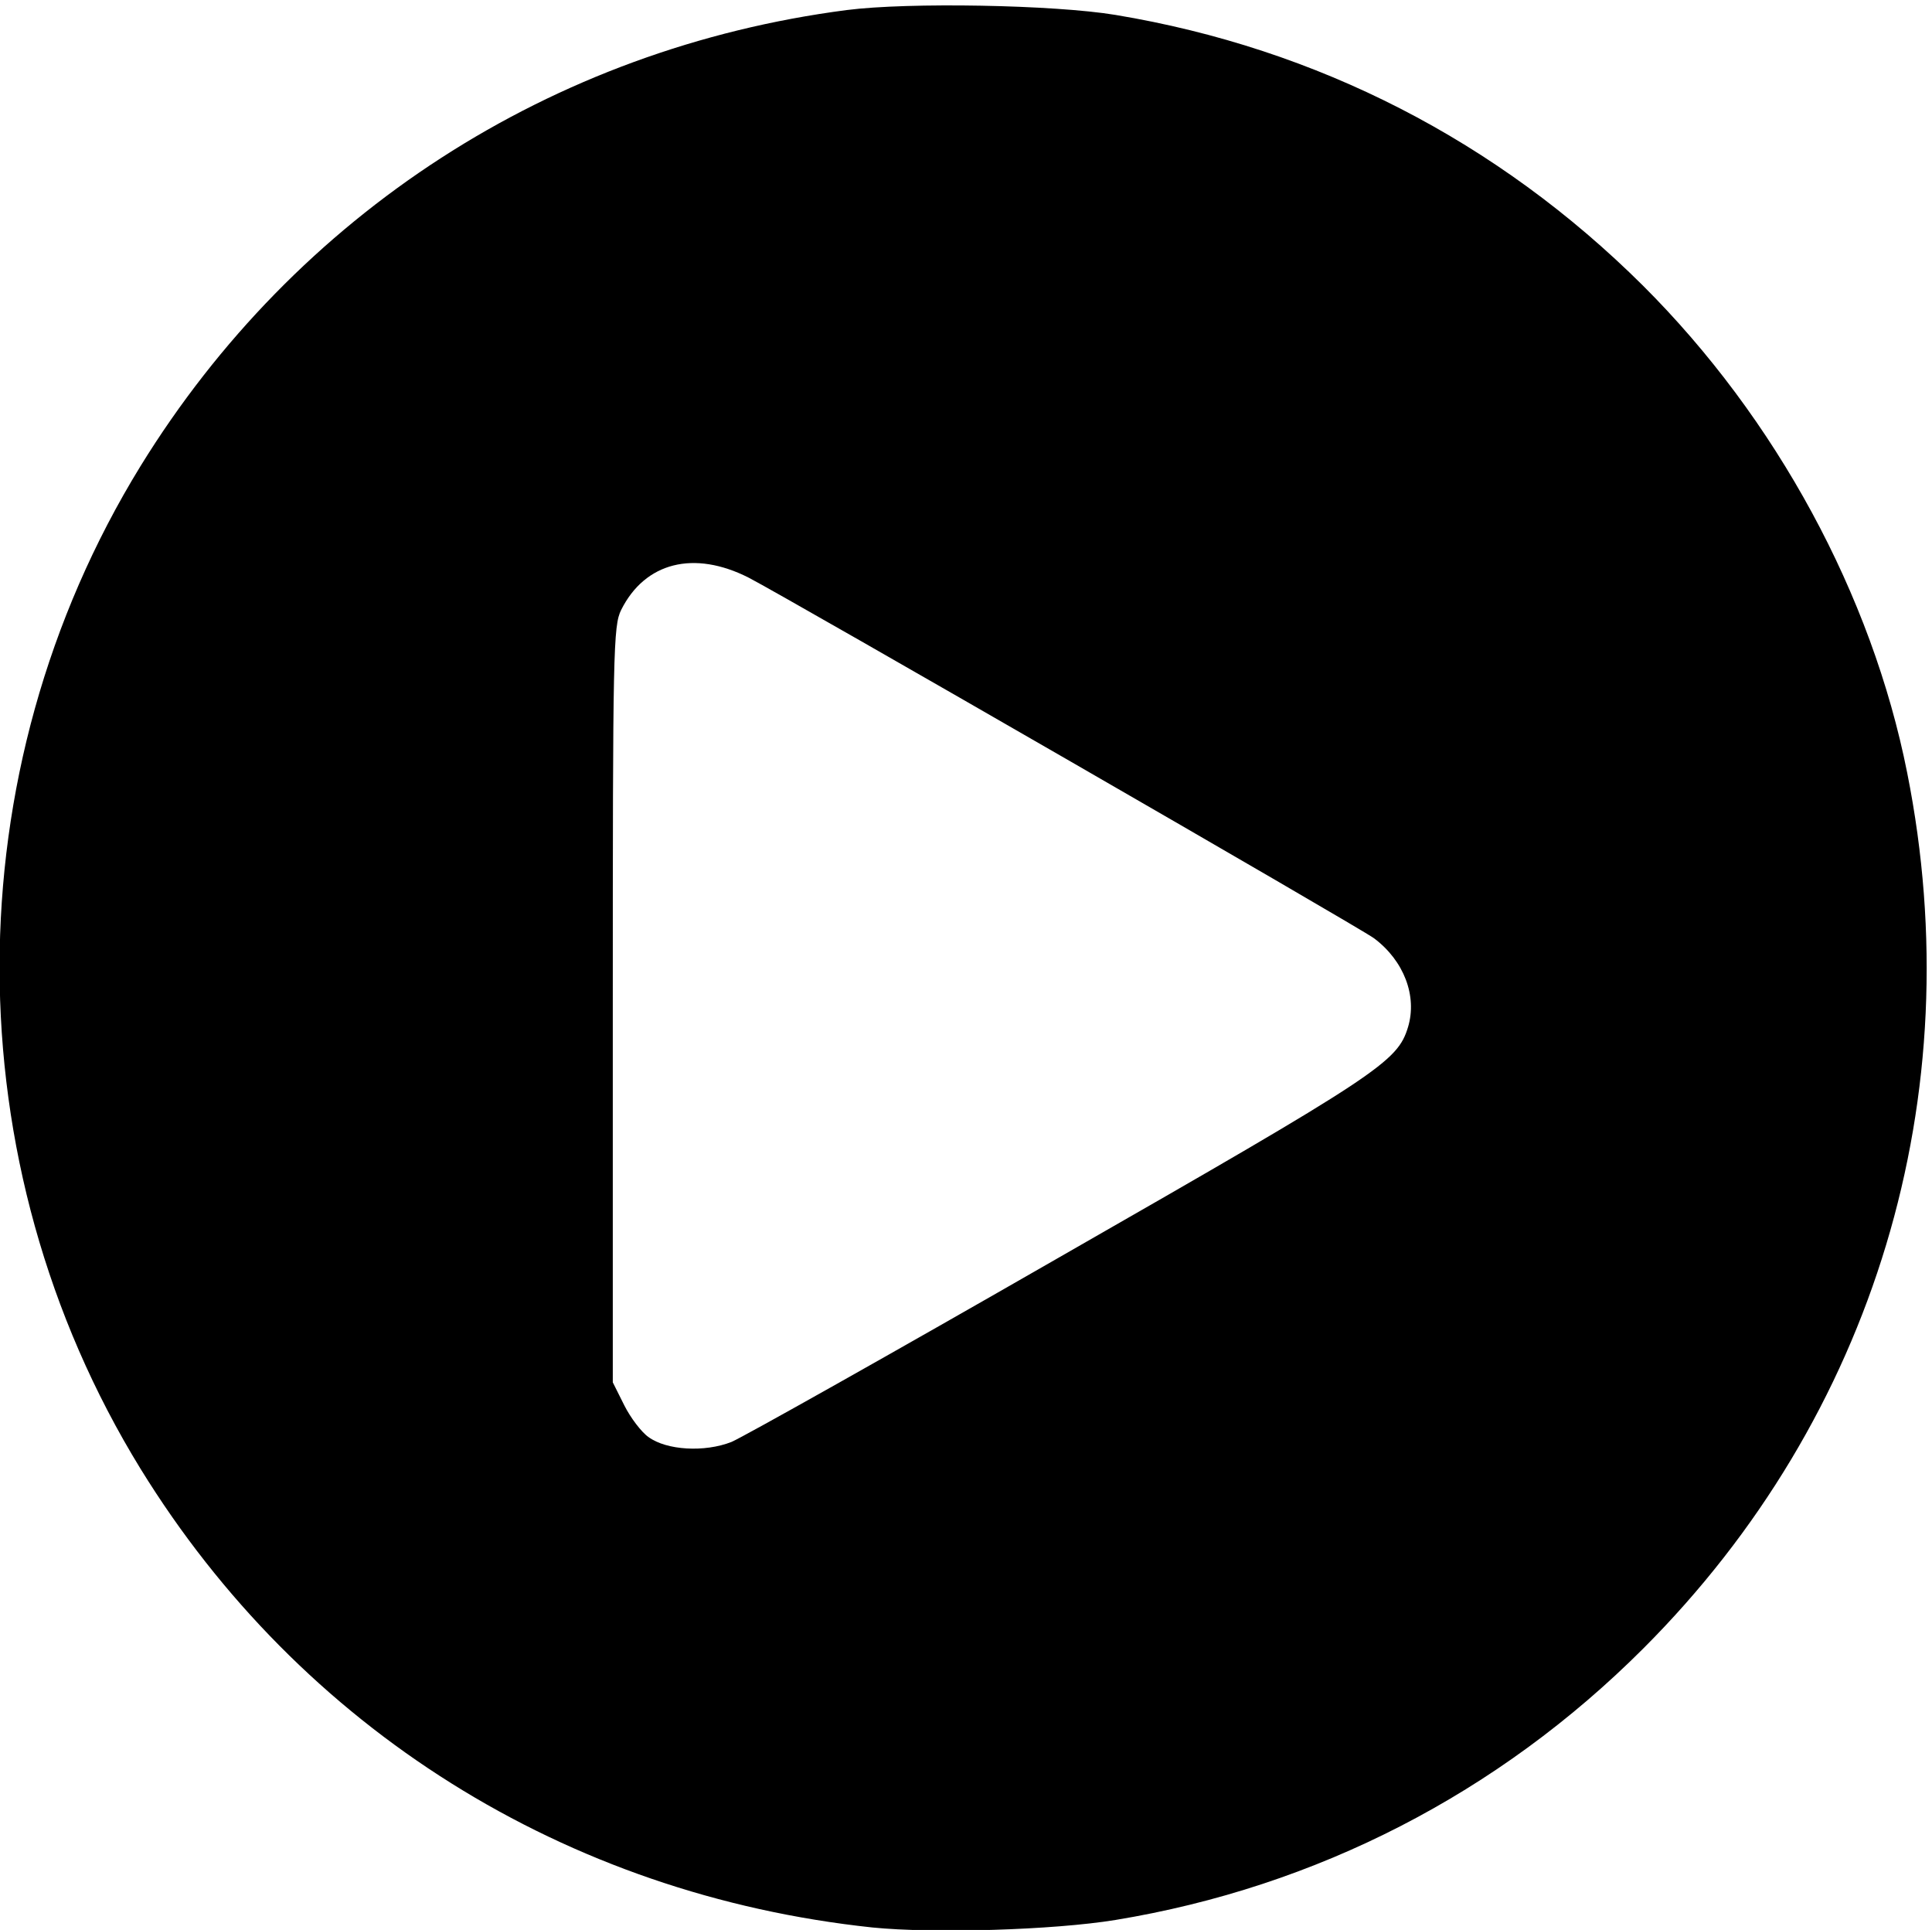<?xml version="1.0" standalone="no"?>
<!DOCTYPE svg PUBLIC "-//W3C//DTD SVG 20010904//EN"
 "http://www.w3.org/TR/2001/REC-SVG-20010904/DTD/svg10.dtd">
<svg version="1.0" xmlns="http://www.w3.org/2000/svg"
 width="415.888pt" height="415.379pt" viewBox="0 0 415.888 415.379"
 preserveAspectRatio="xMidYMid meet">
<g transform="translate(-41.179,463.579) rotate(-360.00) scale(0.095,-0.095)"
fill="#000000" stroke="none">
<path d="M2352 4857 c-669 -87 -1248 -462 -1600 -1033 -426 -693 -426 -1579 0
-2272 363 -589 963 -965 1658 -1039 139 -14 410 -6 551 17 456 75 868 287
1196 615 524 524 744 1253 598 1984 -80 403 -297 803 -599 1104 -329 327 -737
537 -1195 613 -139 23 -469 29 -609 11z m-222 -1286 c89 -46 1385 -793 1417
-817 68 -51 98 -131 77 -201 -24 -79 -64 -106 -789 -521 -383 -220 -718 -408
-744 -419 -61 -24 -147 -19 -188 11 -16 11 -41 44 -55 72 l-26 52 0 856 c0
802 1 858 19 894 54 108 165 136 289 73z"/>
</g>
</svg>
